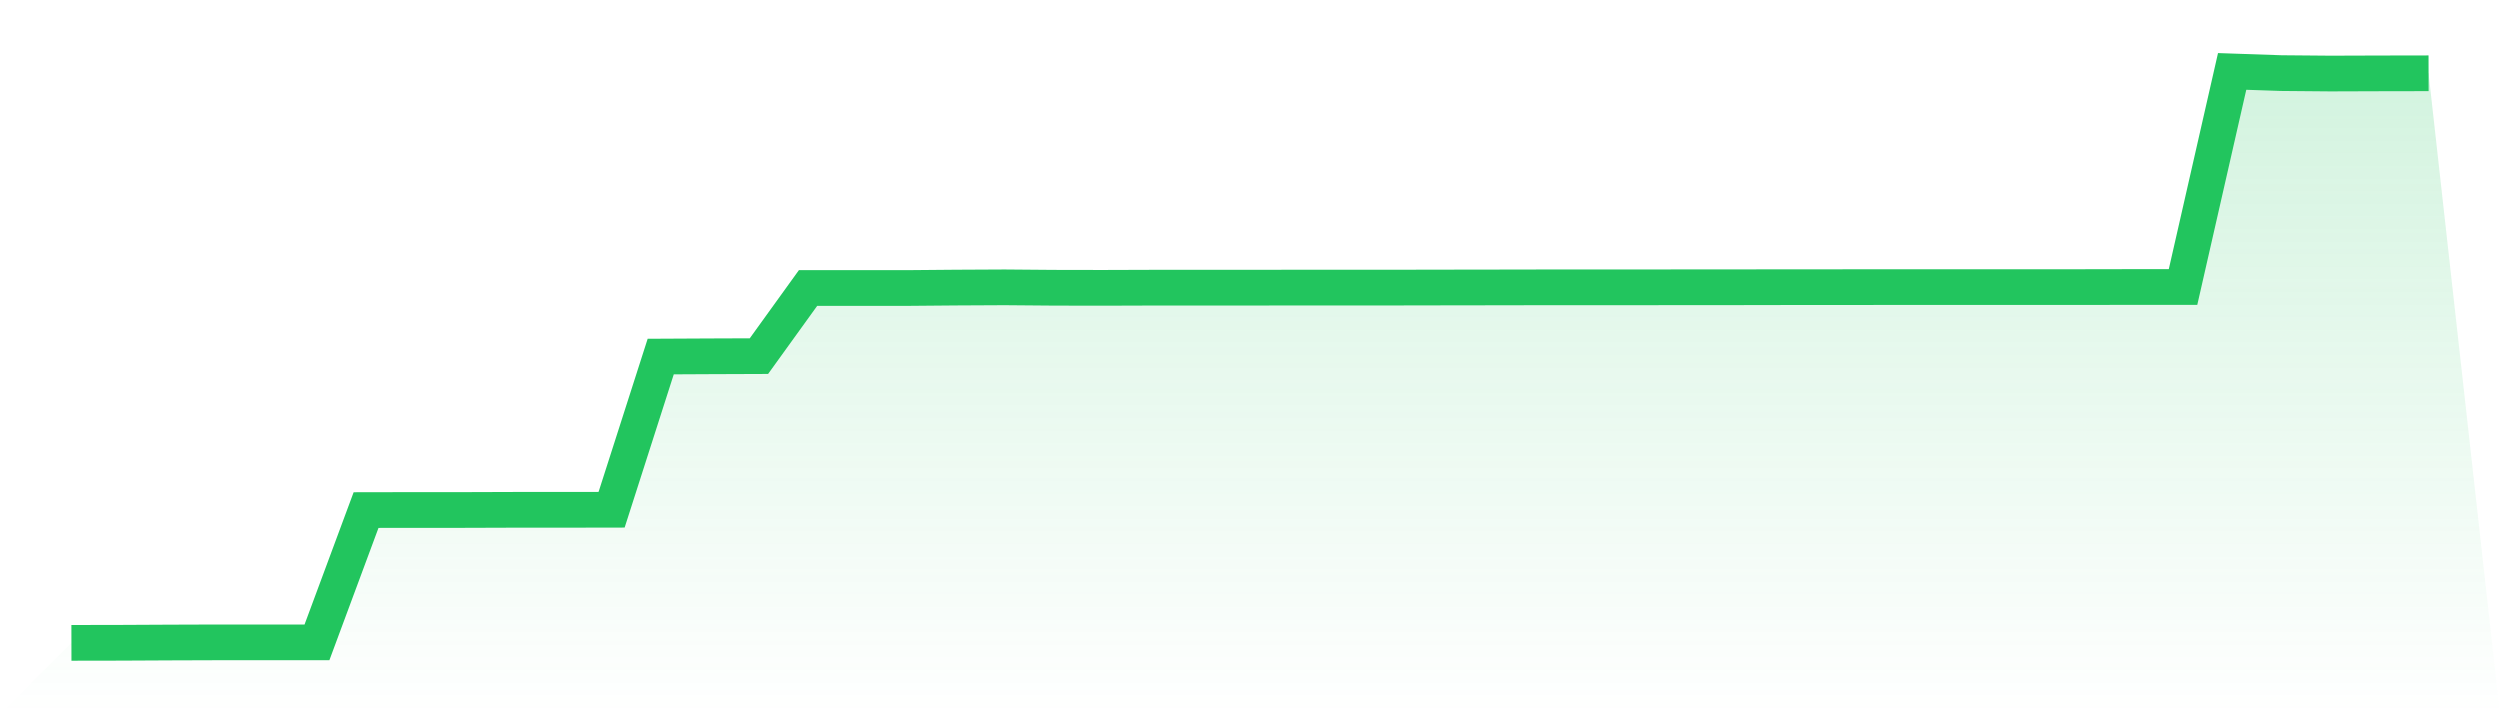 <svg viewBox="0 0 140 40" xmlns="http://www.w3.org/2000/svg">
<defs>
<linearGradient id="gradient" x1="0" x2="0" y1="0" y2="1">
<stop offset="0%" stop-color="#22c55e" stop-opacity="0.2"/>
<stop offset="100%" stop-color="#22c55e" stop-opacity="0"/>
</linearGradient>
</defs>
<path d="M4,36 L4,36 L6.75,35.995 L9.5,35.981 L12.25,35.972 L15,35.972 L17.75,35.972 L20.5,28.564 L23.25,28.559 L26,28.559 L28.75,28.55 L31.5,28.55 L34.25,28.545 L37,19.967 L39.75,19.953 L42.5,19.943 L45.25,16.129 L48,16.129 L50.75,16.129 L53.5,16.105 L56.25,16.091 L59,16.114 L61.75,16.119 L64.5,16.11 L67.25,16.11 L70,16.11 L72.75,16.105 L75.5,16.105 L78.25,16.105 L81,16.1 L83.75,16.096 L86.5,16.091 L89.25,16.091 L92,16.091 L94.75,16.086 L97.5,16.086 L100.25,16.081 L103,16.081 L105.75,16.077 L108.5,16.077 L111.25,16.077 L114,16.077 L116.75,16.077 L119.5,16.072 L122.25,16.072 L125,4 L127.75,4.094 L130.5,4.118 L133.25,4.109 L136,4.104 L140,40 L0,40 z" fill="url(#gradient)"/>
<path d="M4,36 L4,36 L6.75,35.995 L9.5,35.981 L12.25,35.972 L15,35.972 L17.75,35.972 L20.5,28.564 L23.25,28.559 L26,28.559 L28.75,28.55 L31.5,28.55 L34.25,28.545 L37,19.967 L39.75,19.953 L42.5,19.943 L45.25,16.129 L48,16.129 L50.75,16.129 L53.5,16.105 L56.25,16.091 L59,16.114 L61.75,16.119 L64.5,16.11 L67.25,16.11 L70,16.11 L72.75,16.105 L75.5,16.105 L78.25,16.105 L81,16.1 L83.75,16.096 L86.5,16.091 L89.25,16.091 L92,16.091 L94.75,16.086 L97.5,16.086 L100.25,16.081 L103,16.081 L105.75,16.077 L108.5,16.077 L111.25,16.077 L114,16.077 L116.75,16.077 L119.5,16.072 L122.25,16.072 L125,4 L127.75,4.094 L130.5,4.118 L133.25,4.109 L136,4.104" fill="none" stroke="#22c55e" stroke-width="2"/>
</svg>